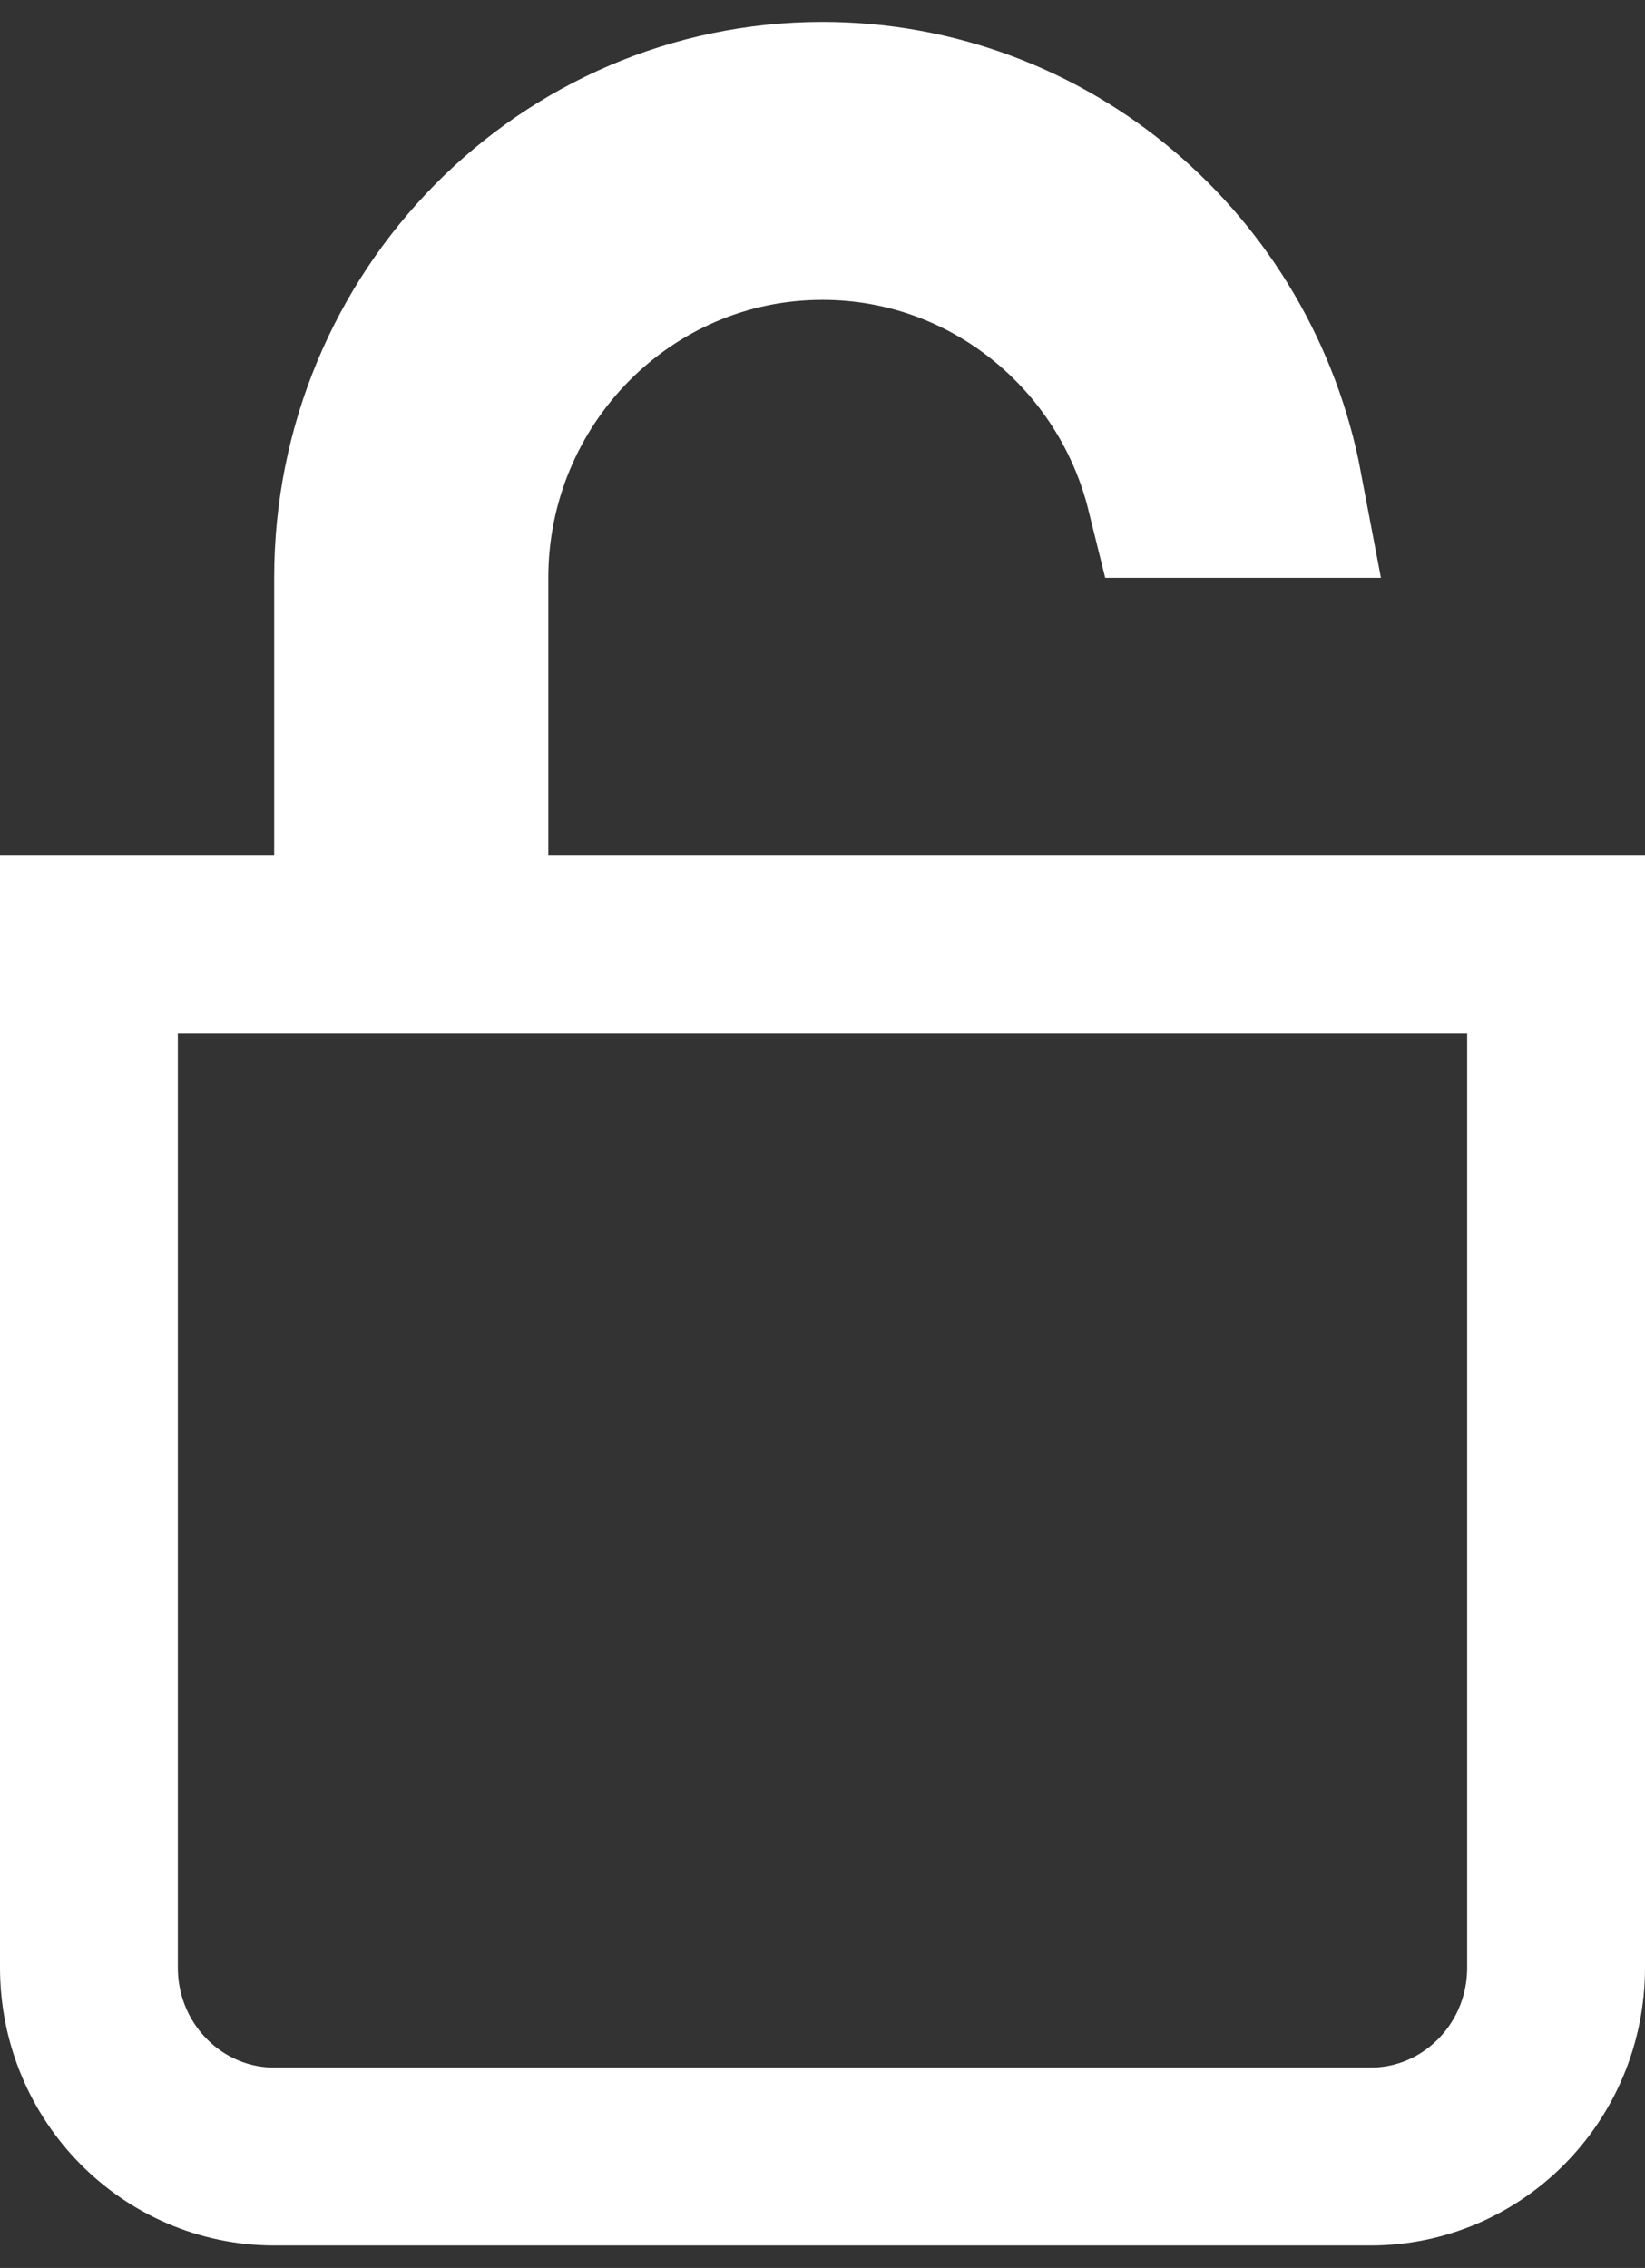 <svg width="37" height="51" viewBox="0 0 37 51" fill="none" xmlns="http://www.w3.org/2000/svg">
<rect x="0" y="0" width="37" height="51" fill="#333333" stroke="none"/>
<path d="M10.333 19.243V21.243H12.333H35V44.243C35 46.616 33.109 48.493 30.833 48.493H6.167C3.891 48.493 2 46.616 2 44.243V21.243H6.167H8.167V19.243V12.993C8.167 7.169 12.819 2.493 18.5 2.493C23.514 2.493 27.726 6.135 28.646 10.993H26.424C25.539 7.42 22.34 4.743 18.5 4.743C13.967 4.743 10.333 8.467 10.333 12.993V19.243Z" stroke="white" stroke-width="4"/>
</svg>
